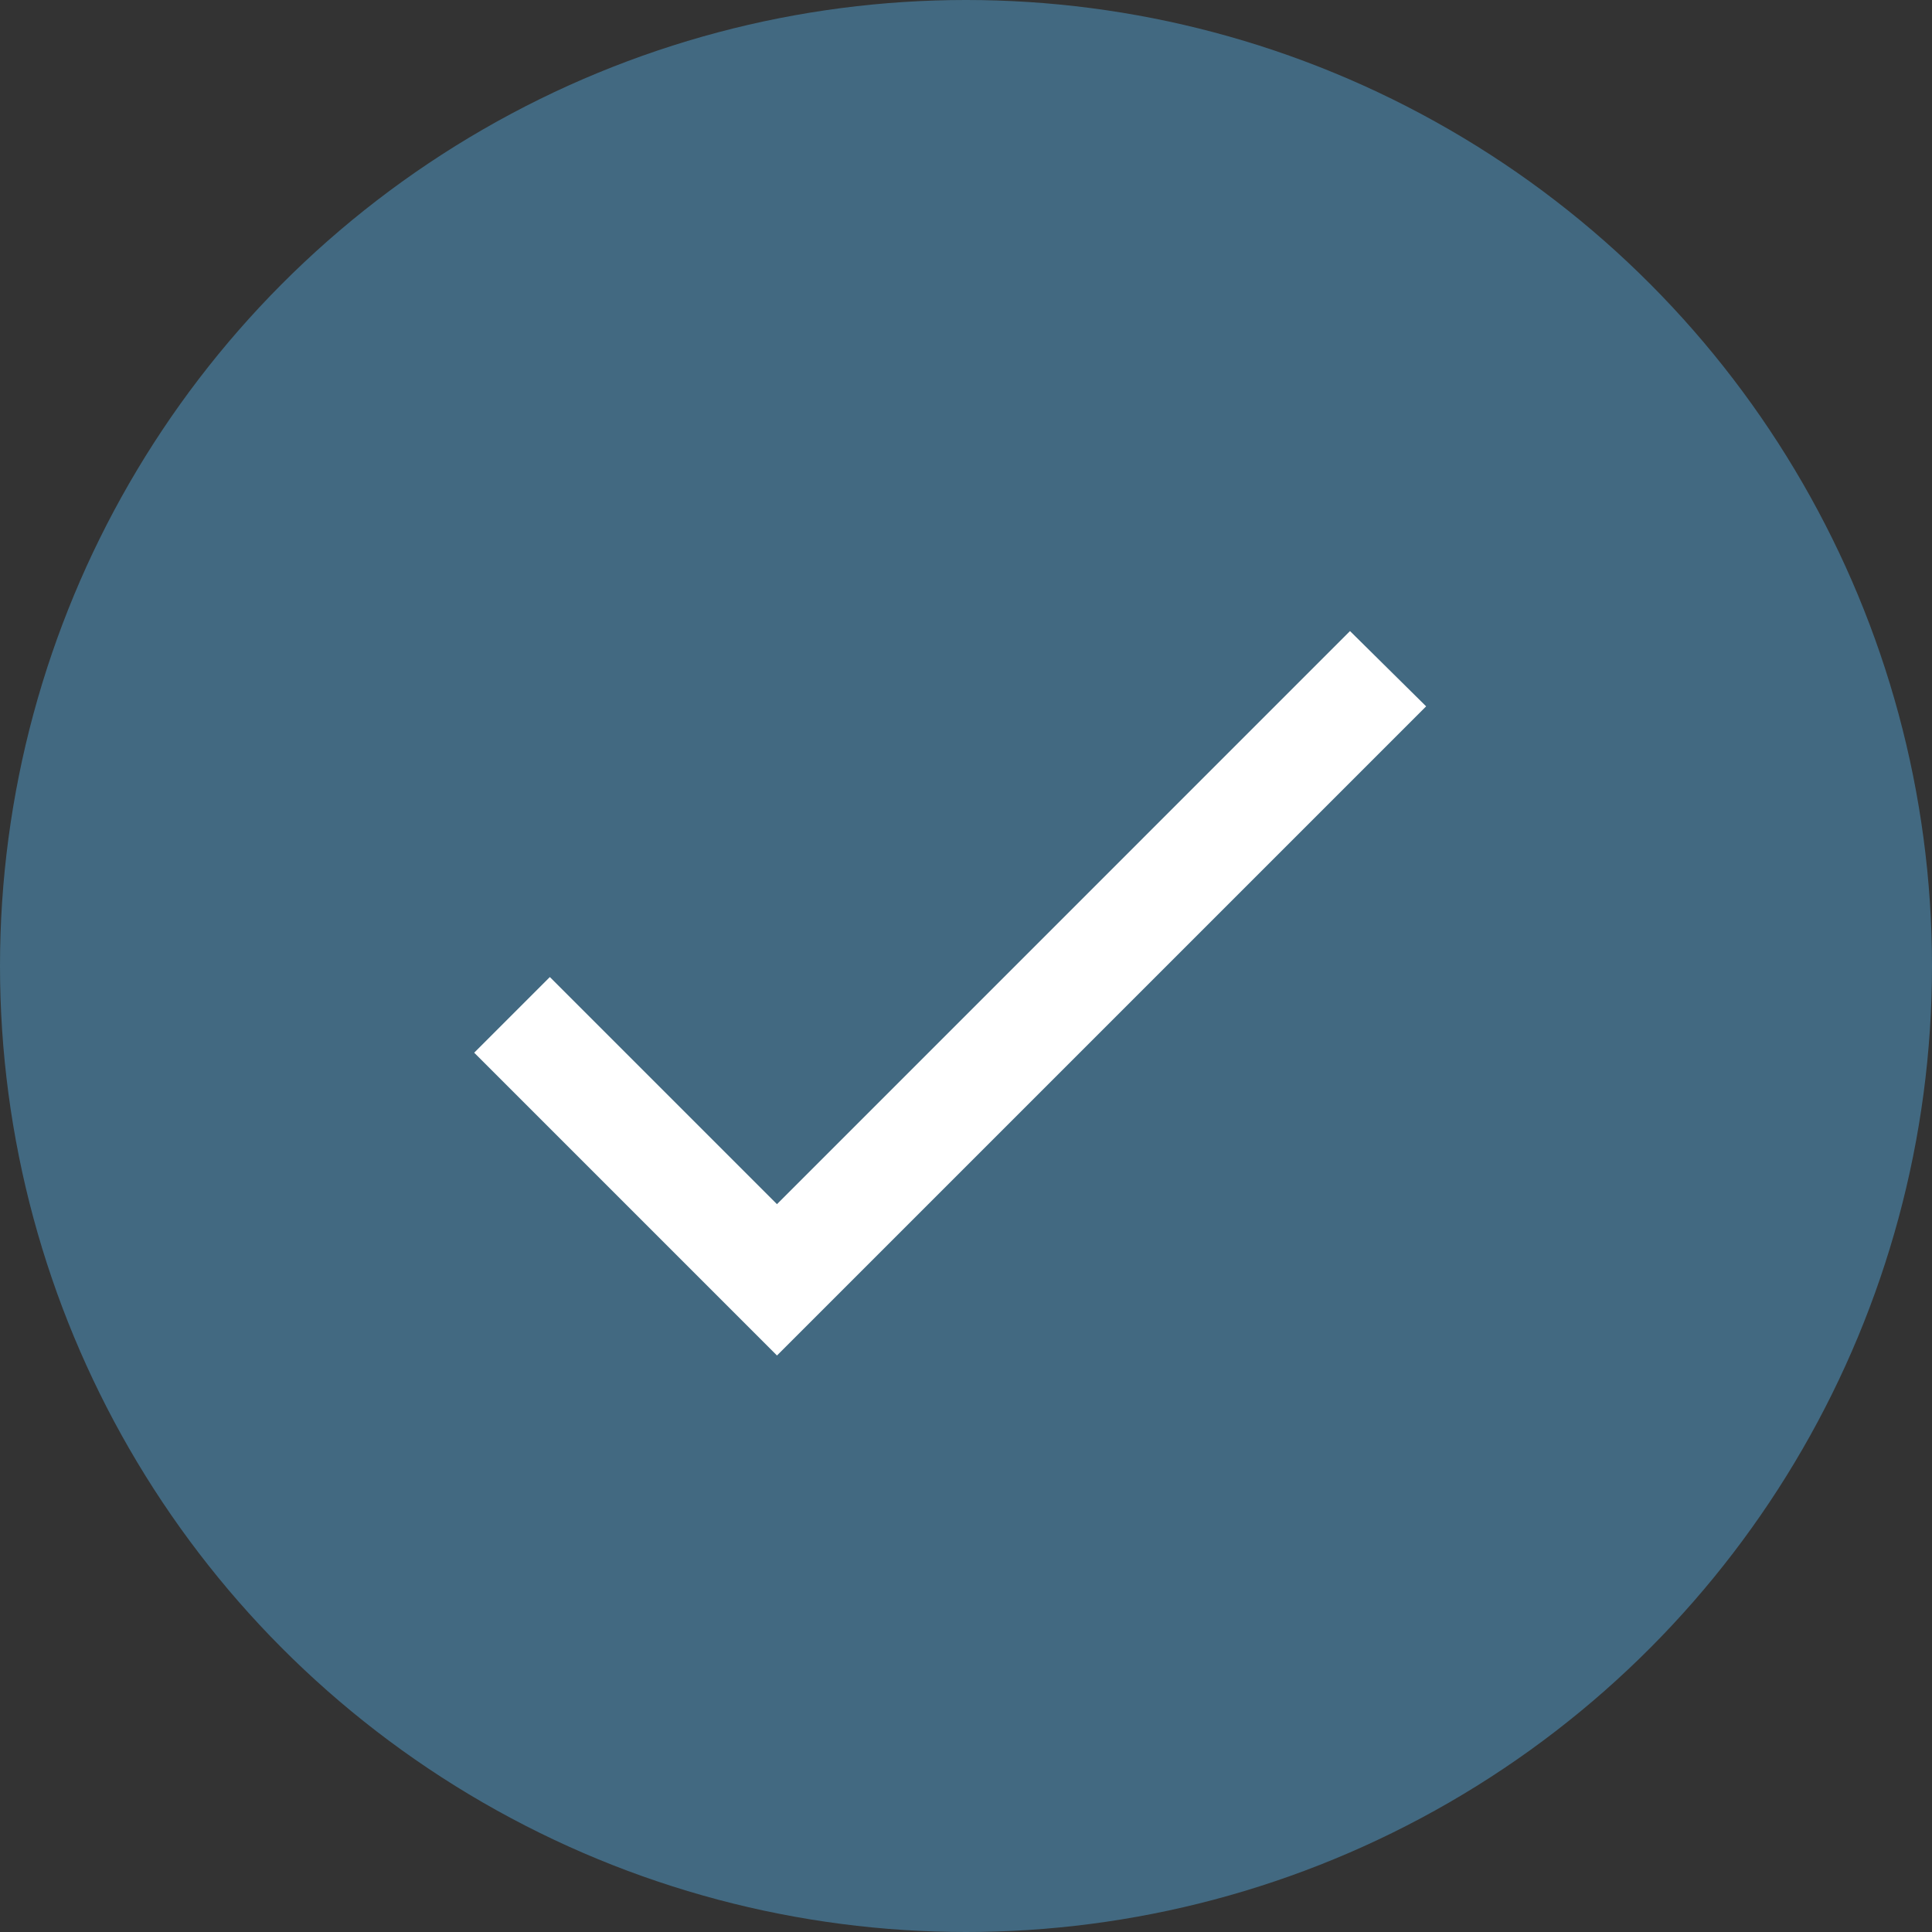 <svg xmlns="http://www.w3.org/2000/svg" width="25" height="25" viewBox="0 0 25 25"><rect x="0" y="0" width="25" height="25" fill="#333333" stroke="none"/><defs><style>.a{fill:#426981;}.b{fill:#fff;}</style></defs><g transform="translate(-377 -168)"><circle class="a" cx="12.5" cy="12.5" r="12.5" transform="translate(377 168)"/><path class="b" d="M9.018,15.816,6.079,12.877l-.979.979,3.918,3.918,8.4-8.4L16.433,8.4Z" transform="translate(378.036 167.766)"/></g></svg>
